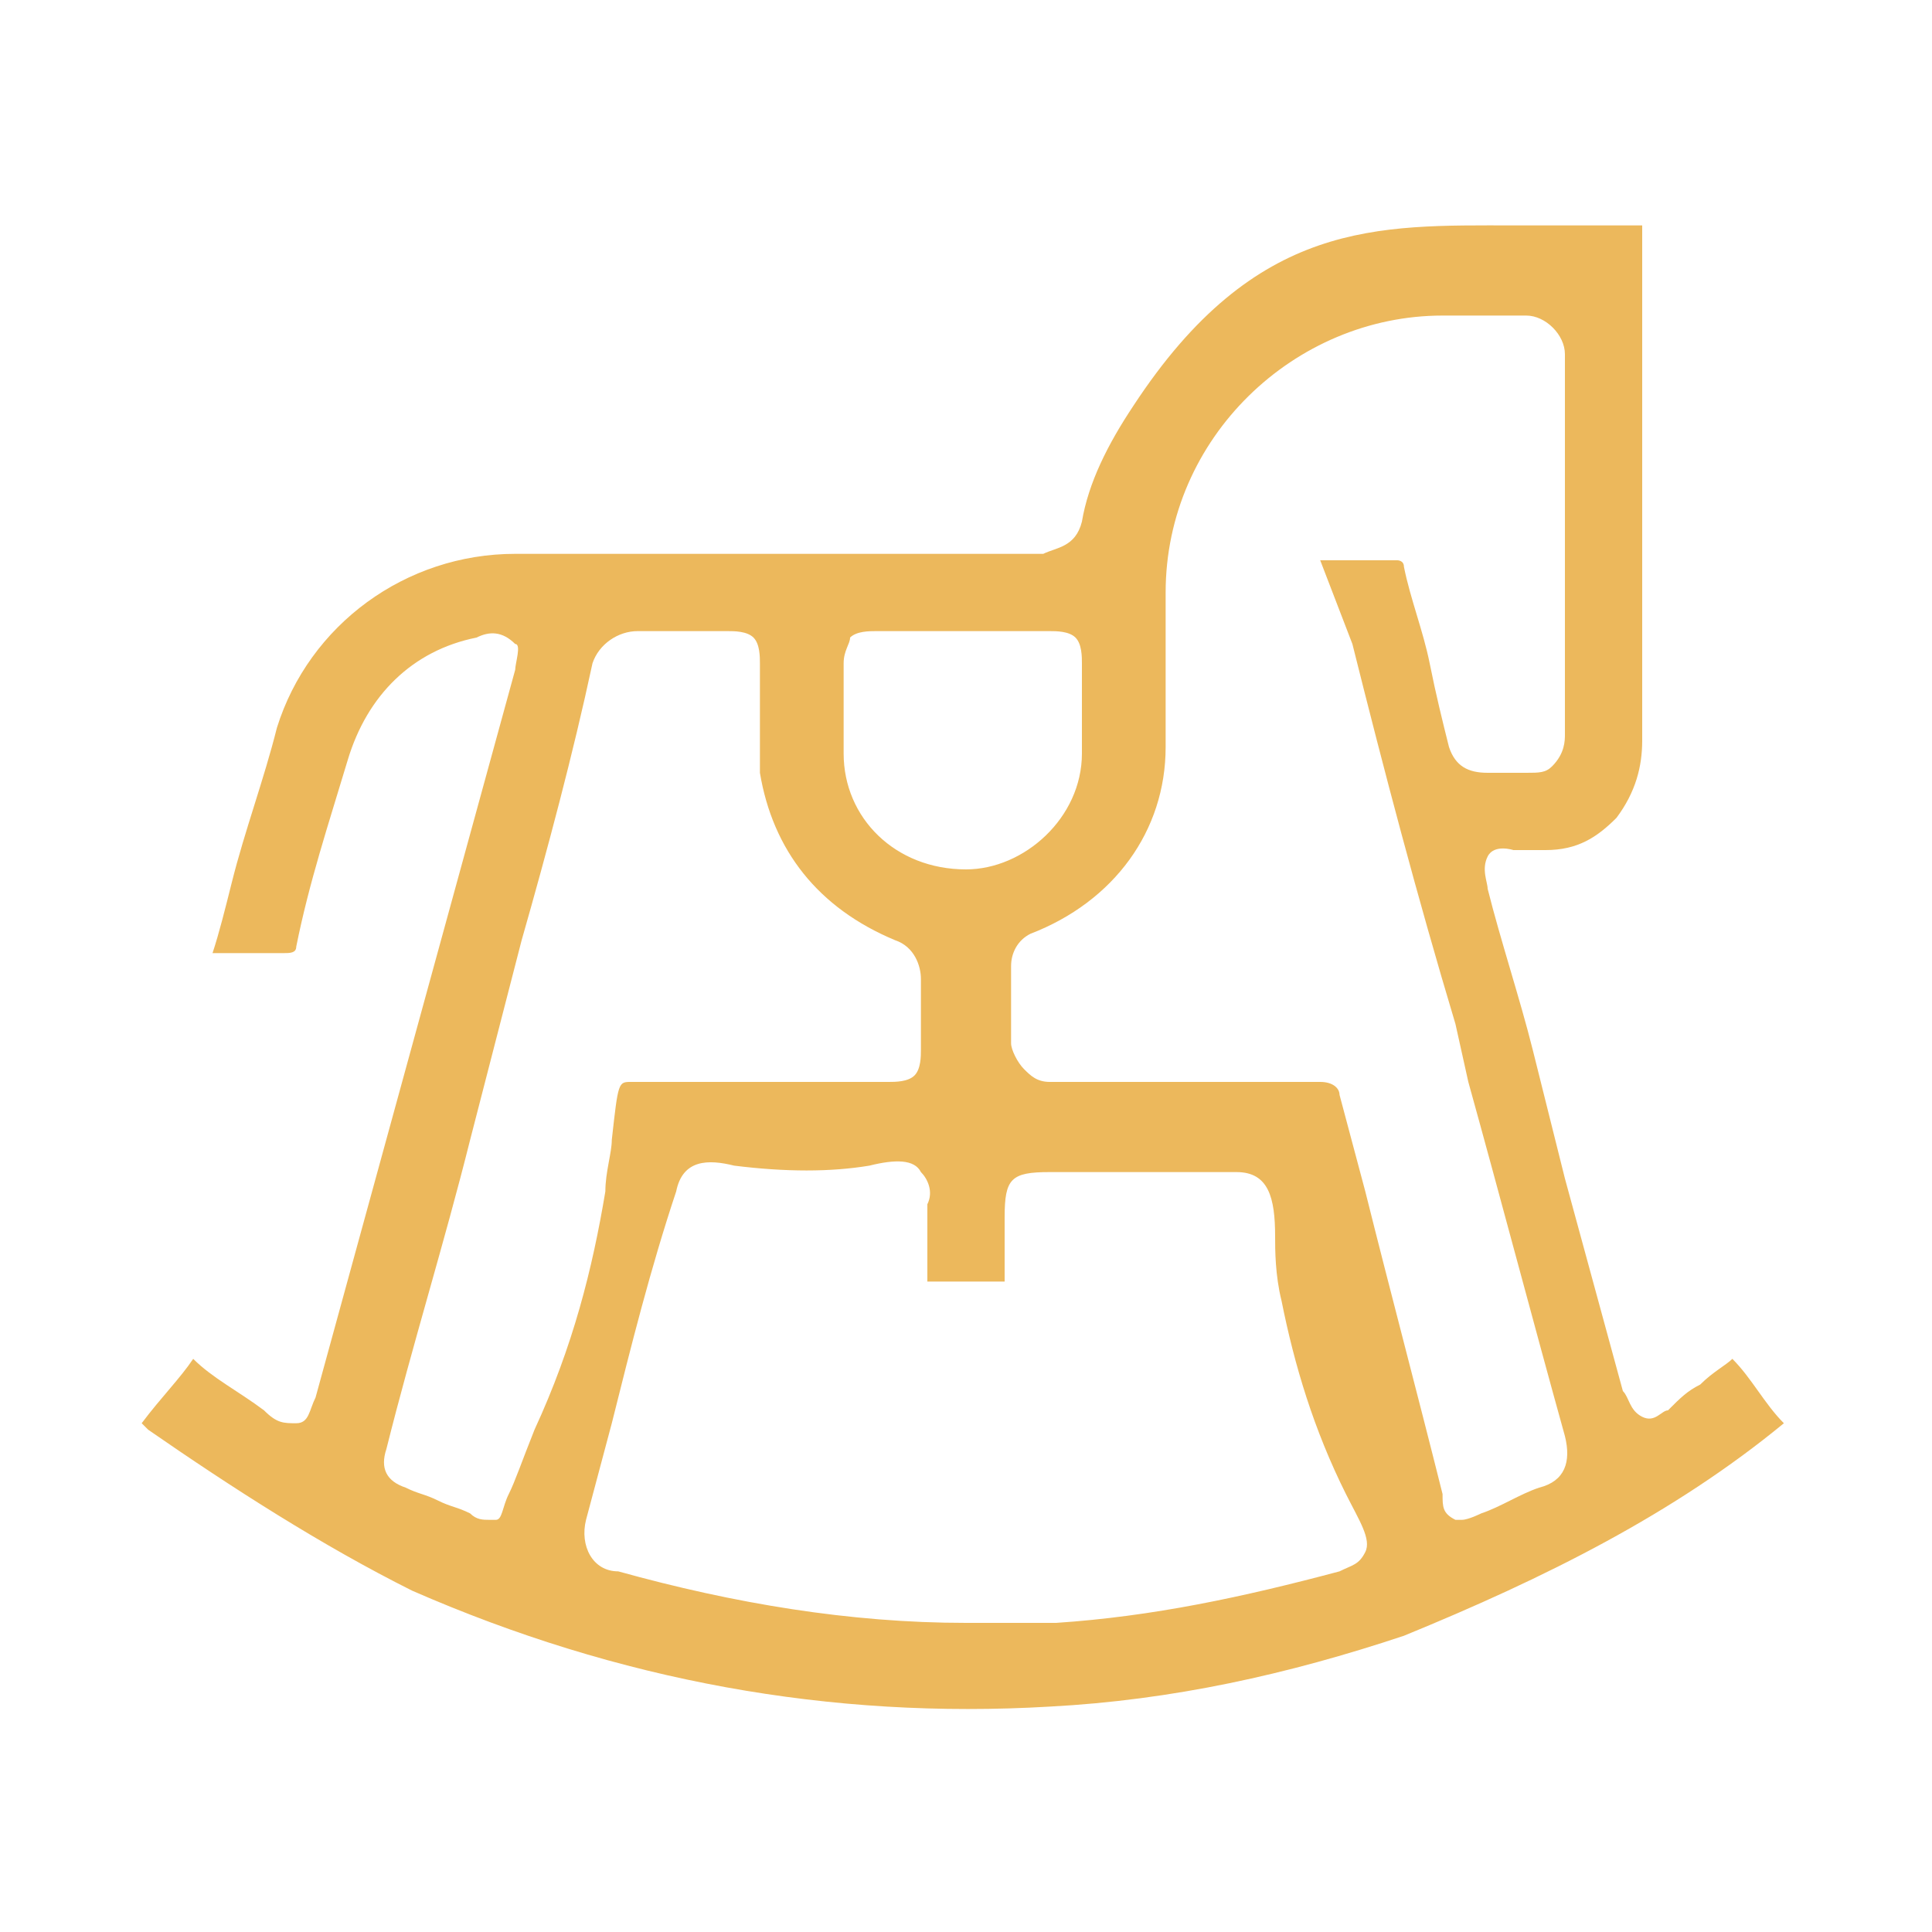 <?xml version="1.0" encoding="utf-8"?>
<!-- Generator: Adobe Illustrator 26.4.1, SVG Export Plug-In . SVG Version: 6.00 Build 0)  -->
<!DOCTYPE svg PUBLIC "-//W3C//DTD SVG 1.1//EN" "http://www.w3.org/Graphics/SVG/1.1/DTD/svg11.dtd">
<svg version="1.1" id="Capa_1" xmlns:x="http://ns.adobe.com/Extensibility/1.0/" xmlns:i="http://ns.adobe.com/AdobeIllustrator/10.0/" xmlns:graph="http://ns.adobe.com/Graphs/1.0/"
	 xmlns="http://www.w3.org/2000/svg" xmlns:xlink="http://www.w3.org/1999/xlink" x="0px" y="0px" viewBox="0 0 30 30"
	 style="enable-background:new 0 0 30 30;" xml:space="preserve">
<style type="text/css">
	.st0{fill:#ECB85C;}
</style>
<g id="Capa_27">
	<path class="st0" d="M27.7,22.1c-0.3-0.3-0.5-0.7-0.8-1c-0.1,0.1-0.3,0.2-0.5,0.4c-0.2,0.1-0.3,0.2-0.5,0.4c-0.1,0-0.2,0.2-0.4,0.1
		s-0.2-0.3-0.3-0.4c-0.3-1.1-0.6-2.2-0.9-3.3l-0.5-2c-0.2-0.8-0.5-1.7-0.7-2.5c0-0.1-0.1-0.3,0-0.5s0.4-0.1,0.4-0.1
		c0.1,0,0.2,0,0.3,0H24c0.5,0,0.8-0.2,1.1-0.5c0.3-0.4,0.4-0.8,0.4-1.2V3.7c0-0.1,0-0.1,0-0.2c-0.2,0-0.3,0-0.5,0
		c-0.1,0-0.2,0-0.4,0c-0.4,0-0.7,0-1.1,0c-2.1,0-4-0.1-5.9,2.8c-0.4,0.6-0.7,1.2-0.8,1.8c-0.1,0.4-0.4,0.4-0.6,0.5
		c-1.1,0-2.2,0-3.3,0H8c-1.7,0-3.2,1.1-3.7,2.7c-0.2,0.8-0.5,1.6-0.7,2.4c-0.1,0.4-0.2,0.8-0.3,1.1c0.4,0,0.8,0,1.1,0
		c0.1,0,0.2,0,0.2-0.1c0.2-1,0.5-1.9,0.8-2.9s1-1.7,2-1.9C7.6,9.8,7.8,9.8,8,10c0.1,0,0,0.3,0,0.4L4.9,21.7
		c-0.1,0.2-0.1,0.4-0.3,0.4s-0.3,0-0.5-0.2c-0.4-0.3-0.8-0.5-1.1-0.8c-0.2,0.3-0.5,0.6-0.8,1l0,0c0,0,0,0,0.1,0.1
		C3.6,23.1,5,24,6.4,24.7c3.2,1.4,6.5,2,9.9,1.8c1.9-0.1,3.7-0.5,5.5-1.1C24,24.5,26,23.5,27.7,22.1z M18.1,11.6v-0.9
		c0-0.5,0-1,0-1.5c0-2.4,2-4.3,4.3-4.3c0.4,0,0.9,0,1.3,0c0.3,0,0.6,0.3,0.6,0.6v2.9v0.8c0,0.7,0,1.4,0,2.2c0,0.1,0,0.3-0.2,0.5
		C24,12,23.9,12,23.7,12c-0.2,0-0.4,0-0.6,0c-0.3,0-0.5-0.1-0.6-0.4c-0.1-0.4-0.2-0.8-0.3-1.3c-0.1-0.5-0.3-1-0.4-1.5
		c0-0.1-0.1-0.1-0.1-0.1c-0.3,0-0.5,0-0.8,0h-0.4l0,0l0,0L21,10c0.5,2,1,3.9,1.6,5.9l0.2,0.9c0.5,1.8,1,3.7,1.5,5.5
		c0.1,0.4,0,0.7-0.4,0.8c-0.3,0.1-0.6,0.3-0.9,0.4c0,0-0.2,0.1-0.3,0.1h-0.1c-0.2-0.1-0.2-0.2-0.2-0.4c-0.4-1.6-0.8-3.1-1.2-4.7
		L20.8,17c0-0.1-0.1-0.2-0.3-0.2h-0.8c-1.1,0-2.2,0-3.4,0l0,0c-0.2,0-0.3-0.1-0.4-0.2s-0.2-0.3-0.2-0.4c0-0.4,0-0.7,0-1.1V15
		c0-0.2,0.1-0.4,0.3-0.5C17.3,14,18.1,12.9,18.1,11.6z M13.2,9.9c0.1-0.1,0.3-0.1,0.4-0.1c0.3,0,0.7,0,1,0H15h0.4c0.3,0,0.6,0,0.9,0
		c0.1,0,0.3,0,0.4,0.1s0.1,0.3,0.1,0.4c0,0.2,0,0.5,0,0.7s0,0.5,0,0.7c0,1-0.9,1.8-1.8,1.8l0,0c-1.1,0-1.9-0.8-1.9-1.8
		c0-0.3,0-0.5,0-0.8c0-0.2,0-0.4,0-0.6C13.1,10.1,13.2,10,13.2,9.9z M7.9,23.2c-0.1,0.2-0.1,0.4-0.2,0.4s-0.1,0-0.1,0
		c-0.1,0-0.2,0-0.3-0.1c-0.2-0.1-0.3-0.1-0.5-0.2s-0.3-0.1-0.5-0.2C6,23,5.9,22.8,6,22.5c0.4-1.6,0.9-3.2,1.3-4.8l0.8-3.1
		c0.4-1.4,0.8-2.9,1.1-4.3C9.3,10,9.6,9.8,9.9,9.8c0.4,0,0.9,0,1.4,0c0.1,0,0.3,0,0.4,0.1c0.1,0.1,0.1,0.3,0.1,0.4
		c0,0.2,0,0.3,0,0.5c0,0.4,0,0.8,0,1.2c0.2,1.2,0.9,2.1,2.1,2.6c0.3,0.1,0.4,0.4,0.4,0.6c0,0.4,0,0.8,0,1.1c0,0.1,0,0.3-0.1,0.4
		s-0.3,0.1-0.4,0.1c-0.5,0-1,0-1.4,0h-1.2c-0.5,0-0.9,0-1.4,0c-0.2,0-0.2,0-0.3,0.9c0,0.2-0.1,0.5-0.1,0.8c-0.2,1.2-0.5,2.4-1.1,3.7
		C8.1,22.7,8,23,7.9,23.2z M21.2,24.1c-0.1,0.2-0.2,0.2-0.4,0.3c-1.5,0.4-2.9,0.7-4.4,0.8c-0.4,0-0.9,0-1.4,0
		c-1.8,0-3.6-0.3-5.4-0.8c-0.4,0-0.6-0.4-0.5-0.8l0.4-1.5c0.3-1.2,0.6-2.4,1-3.6c0.1-0.5,0.5-0.5,0.9-0.4c0.8,0.1,1.5,0.1,2.1,0
		c0.4-0.1,0.7-0.1,0.8,0.1c0.1,0.1,0.2,0.3,0.1,0.5c0,0.2,0,0.4,0,0.6s0,0.3,0,0.5v0.1c0.4,0,0.8,0,1.2,0c0-0.2,0-0.5,0-0.7v-0.3
		c0-0.6,0.1-0.7,0.7-0.7h1.8c0.4,0,0.7,0,1.1,0l0,0c0.5,0,0.6,0.4,0.6,1c0,0.2,0,0.6,0.1,1c0.2,1,0.5,2,1,3
		C21.1,23.6,21.3,23.9,21.2,24.1z"/>
</g>
</svg>
